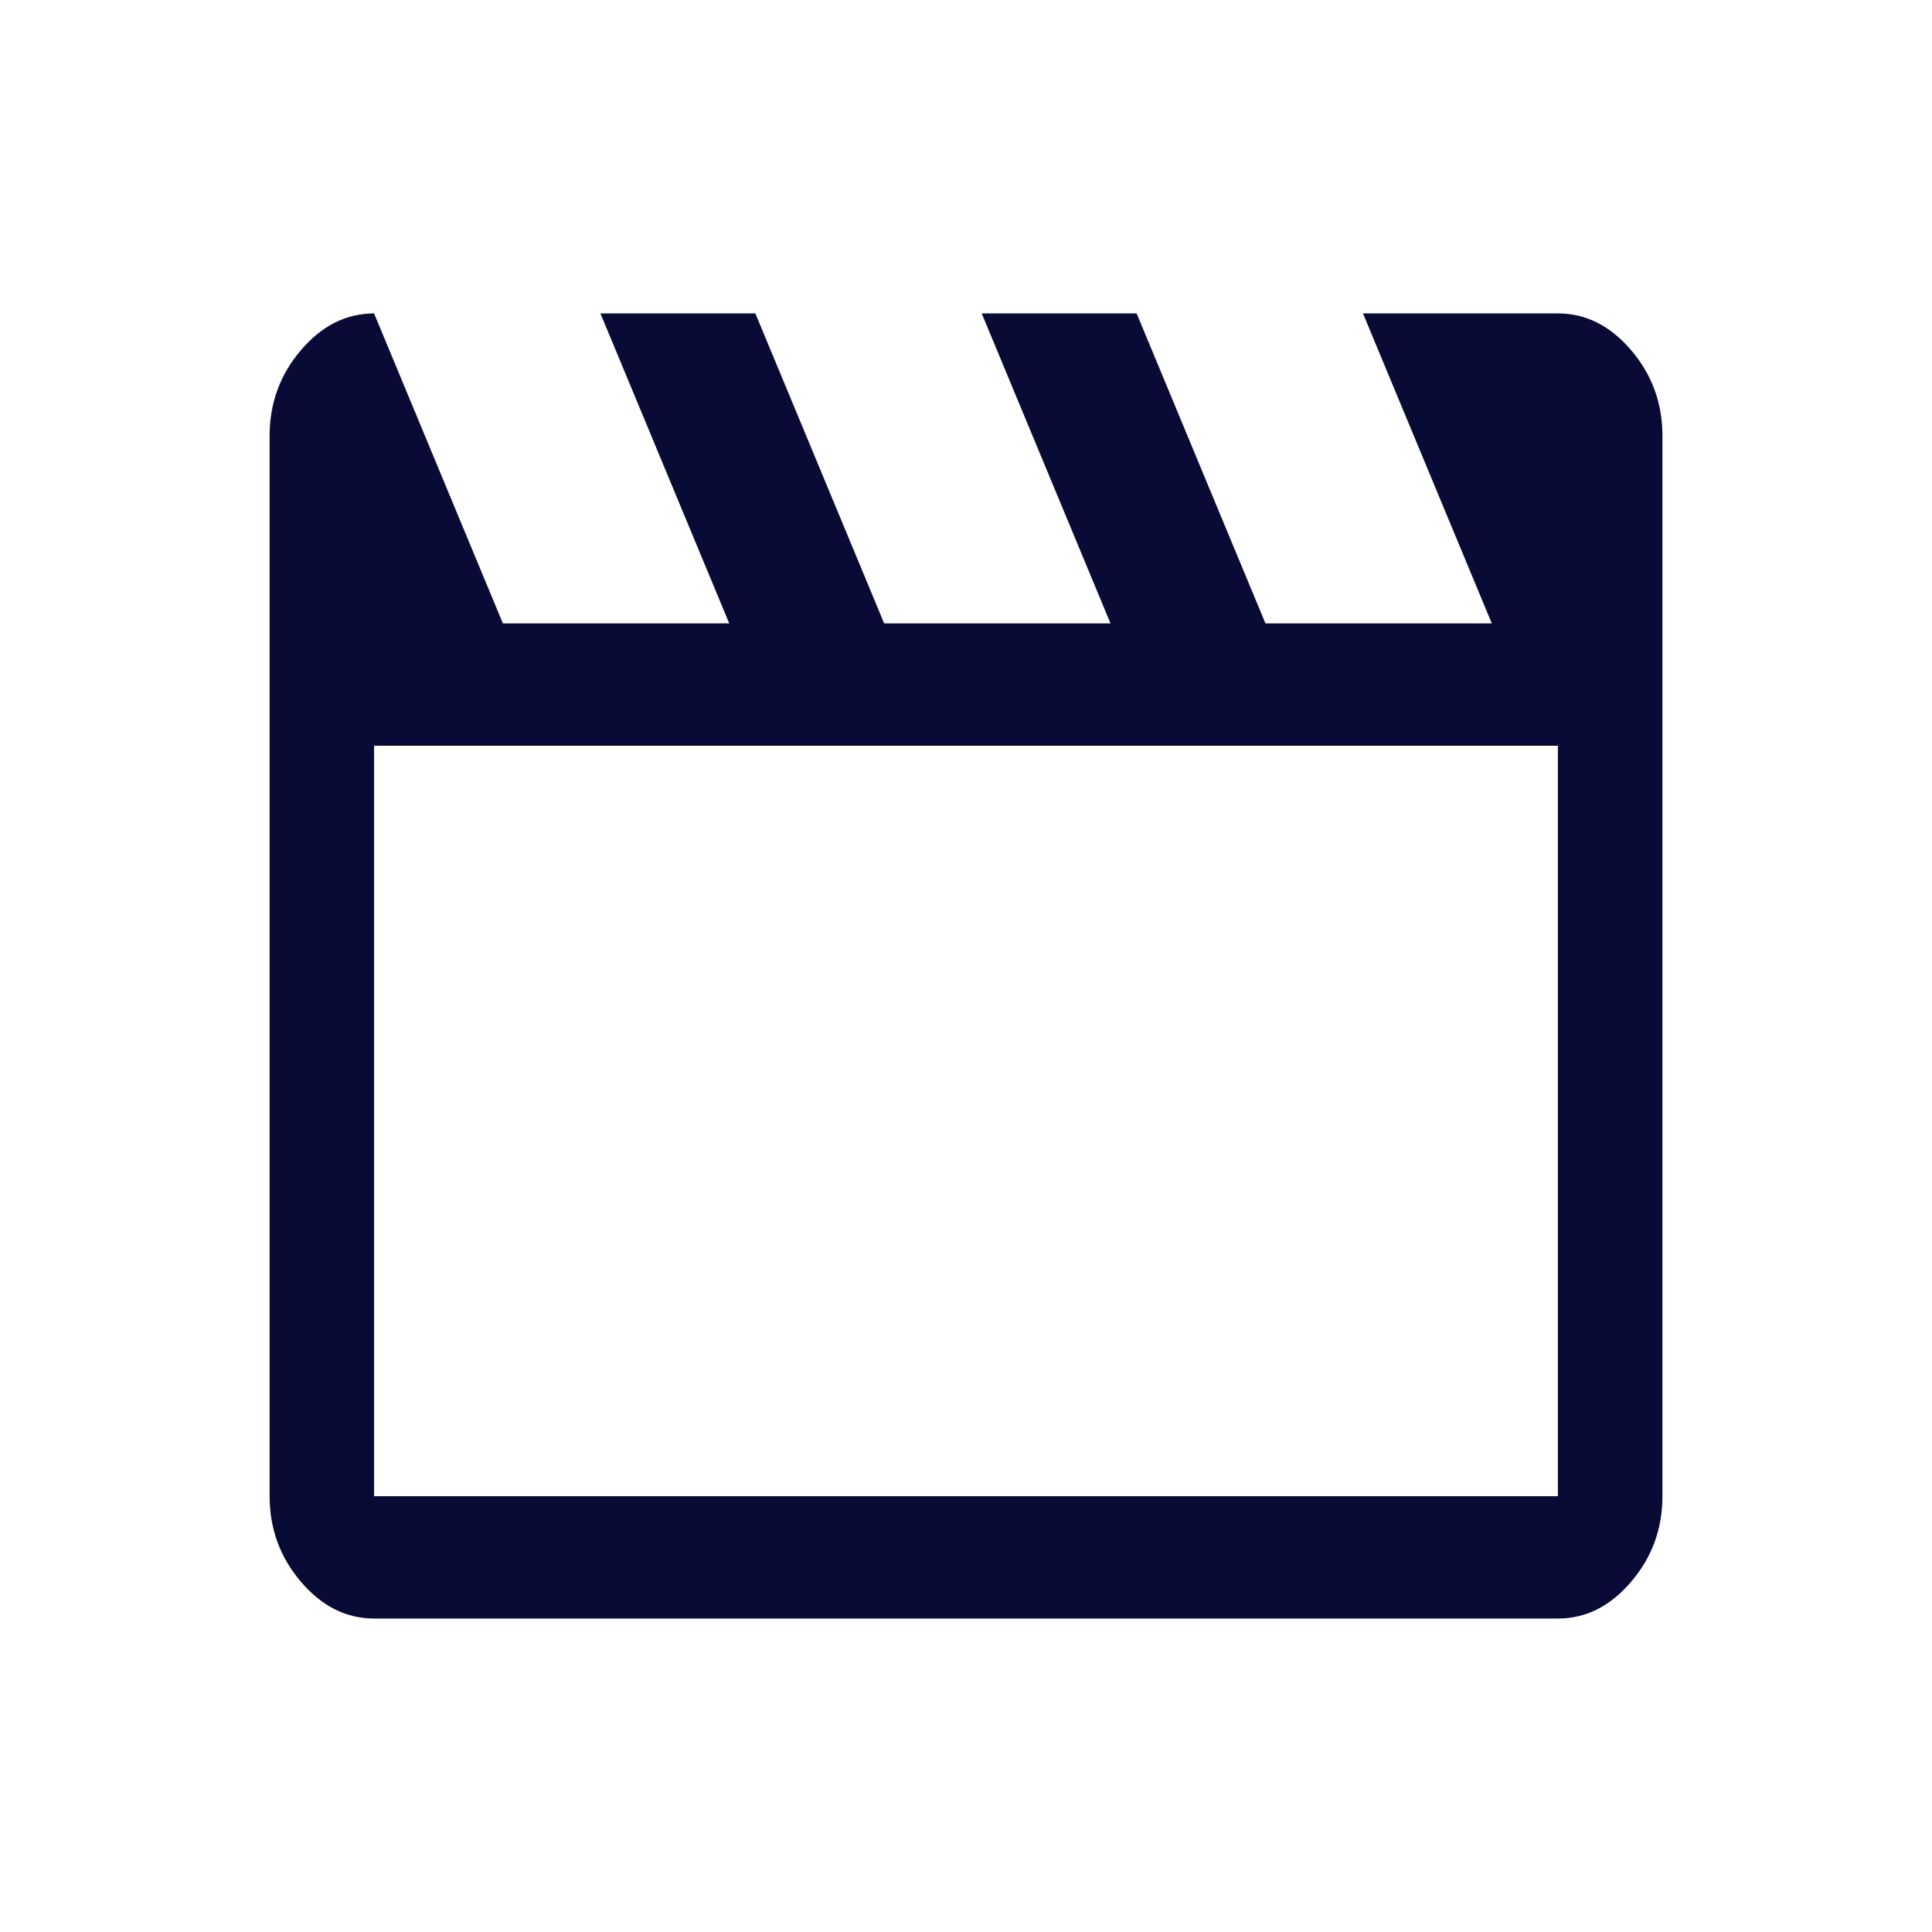 <?xml version="1.0" encoding="utf-8"?>
<!-- Generator: Adobe Illustrator 24.1.2, SVG Export Plug-In . SVG Version: 6.00 Build 0)  -->
<svg version="1.1" id="Calque_1" xmlns="http://www.w3.org/2000/svg" xmlns:xlink="http://www.w3.org/1999/xlink" x="0px" y="0px"
	 viewBox="0 0 400 400" style="enable-background:new 0 0 400 400;" xml:space="preserve">
<style type="text/css">
	.st0{fill:#0A0A37;}
</style>
<path class="st0" d="M77.45,64.89l26.67,64.18h46.86l-26.67-64.18h32.08l26.67,64.18h46.86l-26.67-64.18h32.08l26.67,64.18h46.86
	l-26.67-64.18h40.37c5.77,0,10.81,2.53,15.14,7.6c4.33,5.07,6.49,10.98,6.49,17.73v219.55c0,6.76-2.16,12.67-6.49,17.73
	c-4.33,5.07-9.37,7.6-15.14,7.6H77.45c-5.77,0-10.81-2.53-15.14-7.6c-4.33-5.07-6.49-10.98-6.49-17.73V90.22
	c0-6.76,2.16-12.67,6.49-17.73C66.64,67.42,71.69,64.89,77.45,64.89z M77.45,154.4v155.37h245.09V154.4H77.45z M77.45,154.4v155.37
	V154.4z"/>
</svg>
